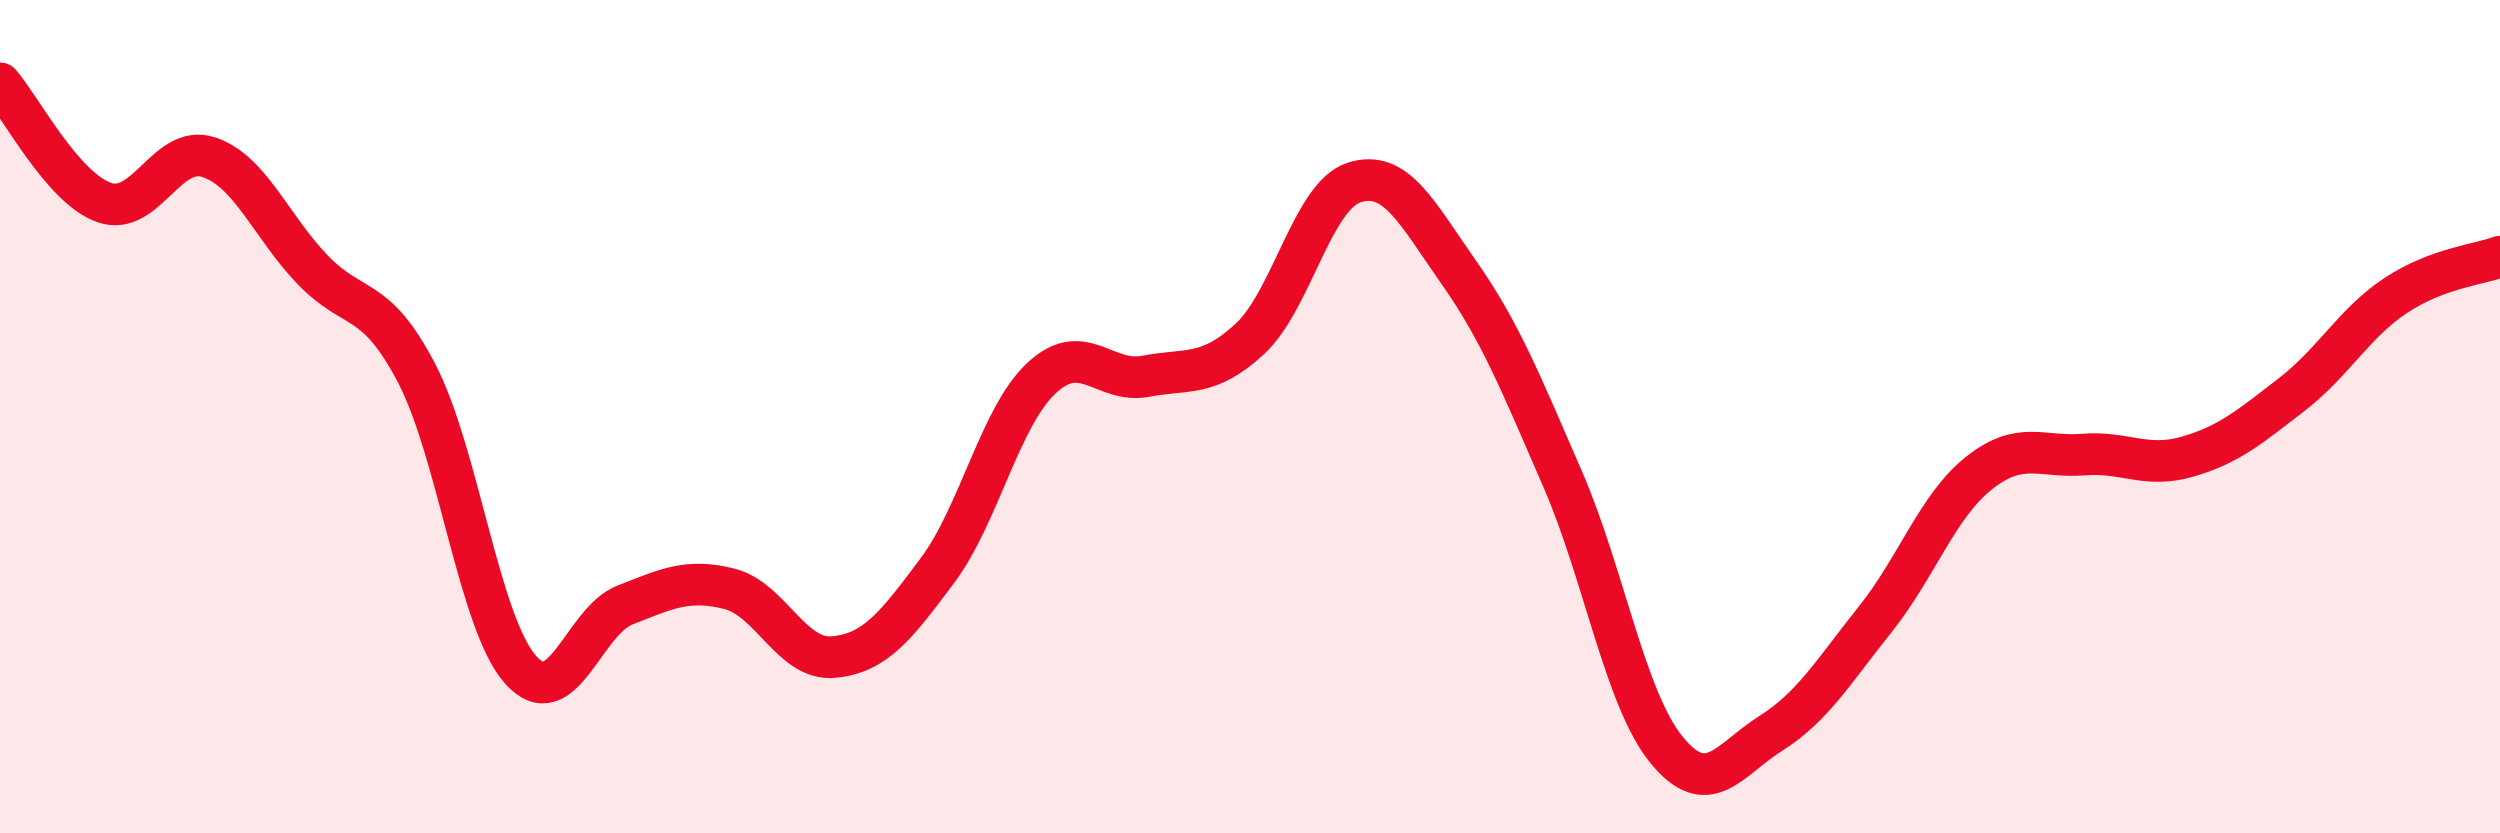 
    <svg width="60" height="20" viewBox="0 0 60 20" xmlns="http://www.w3.org/2000/svg">
      <path
        d="M 0,2 C 0.5,2.57 1.5,4.51 2.5,4.86 C 3.5,5.21 4,3.45 5,3.77 C 6,4.09 6.5,5.43 7.5,6.47 C 8.5,7.51 9,7.04 10,8.96 C 11,10.88 11.5,14.97 12.5,16.08 C 13.5,17.19 14,14.91 15,14.52 C 16,14.13 16.5,13.88 17.5,14.13 C 18.5,14.38 19,15.86 20,15.77 C 21,15.68 21.5,15.03 22.5,13.69 C 23.5,12.35 24,10 25,9.07 C 26,8.14 26.5,9.22 27.5,9.03 C 28.5,8.84 29,9.06 30,8.13 C 31,7.2 31.5,4.7 32.5,4.38 C 33.5,4.06 34,5.1 35,6.52 C 36,7.94 36.5,9.19 37.5,11.49 C 38.5,13.79 39,16.78 40,18 C 41,19.22 41.5,18.23 42.5,17.6 C 43.5,16.97 44,16.12 45,14.87 C 46,13.62 46.5,12.14 47.5,11.35 C 48.5,10.56 49,10.99 50,10.91 C 51,10.83 51.5,11.25 52.5,10.96 C 53.5,10.67 54,10.24 55,9.47 C 56,8.7 56.5,7.75 57.5,7.09 C 58.5,6.43 59.5,6.35 60,6.16L60 20L0 20Z"
        fill="#EB0A25"
        opacity="0.1"
        stroke-linecap="round"
        stroke-linejoin="round"
      />
      <path
        d="M 0,2 C 0.5,2.57 1.5,4.51 2.5,4.86 C 3.5,5.21 4,3.45 5,3.77 C 6,4.09 6.5,5.43 7.5,6.47 C 8.5,7.51 9,7.04 10,8.96 C 11,10.88 11.5,14.97 12.5,16.08 C 13.5,17.19 14,14.91 15,14.52 C 16,14.13 16.5,13.88 17.5,14.13 C 18.5,14.38 19,15.86 20,15.77 C 21,15.68 21.5,15.03 22.5,13.69 C 23.5,12.35 24,10 25,9.07 C 26,8.14 26.5,9.22 27.5,9.03 C 28.5,8.84 29,9.06 30,8.13 C 31,7.2 31.5,4.7 32.5,4.38 C 33.5,4.06 34,5.1 35,6.52 C 36,7.94 36.5,9.19 37.5,11.49 C 38.5,13.79 39,16.78 40,18 C 41,19.22 41.5,18.23 42.5,17.6 C 43.5,16.97 44,16.12 45,14.87 C 46,13.62 46.5,12.14 47.5,11.35 C 48.5,10.56 49,10.99 50,10.91 C 51,10.83 51.5,11.25 52.5,10.96 C 53.5,10.67 54,10.24 55,9.47 C 56,8.7 56.5,7.75 57.5,7.09 C 58.5,6.43 59.5,6.35 60,6.16"
        stroke="#EB0A25"
        stroke-width="1"
        fill="none"
        stroke-linecap="round"
        stroke-linejoin="round"
      />
    </svg>
  